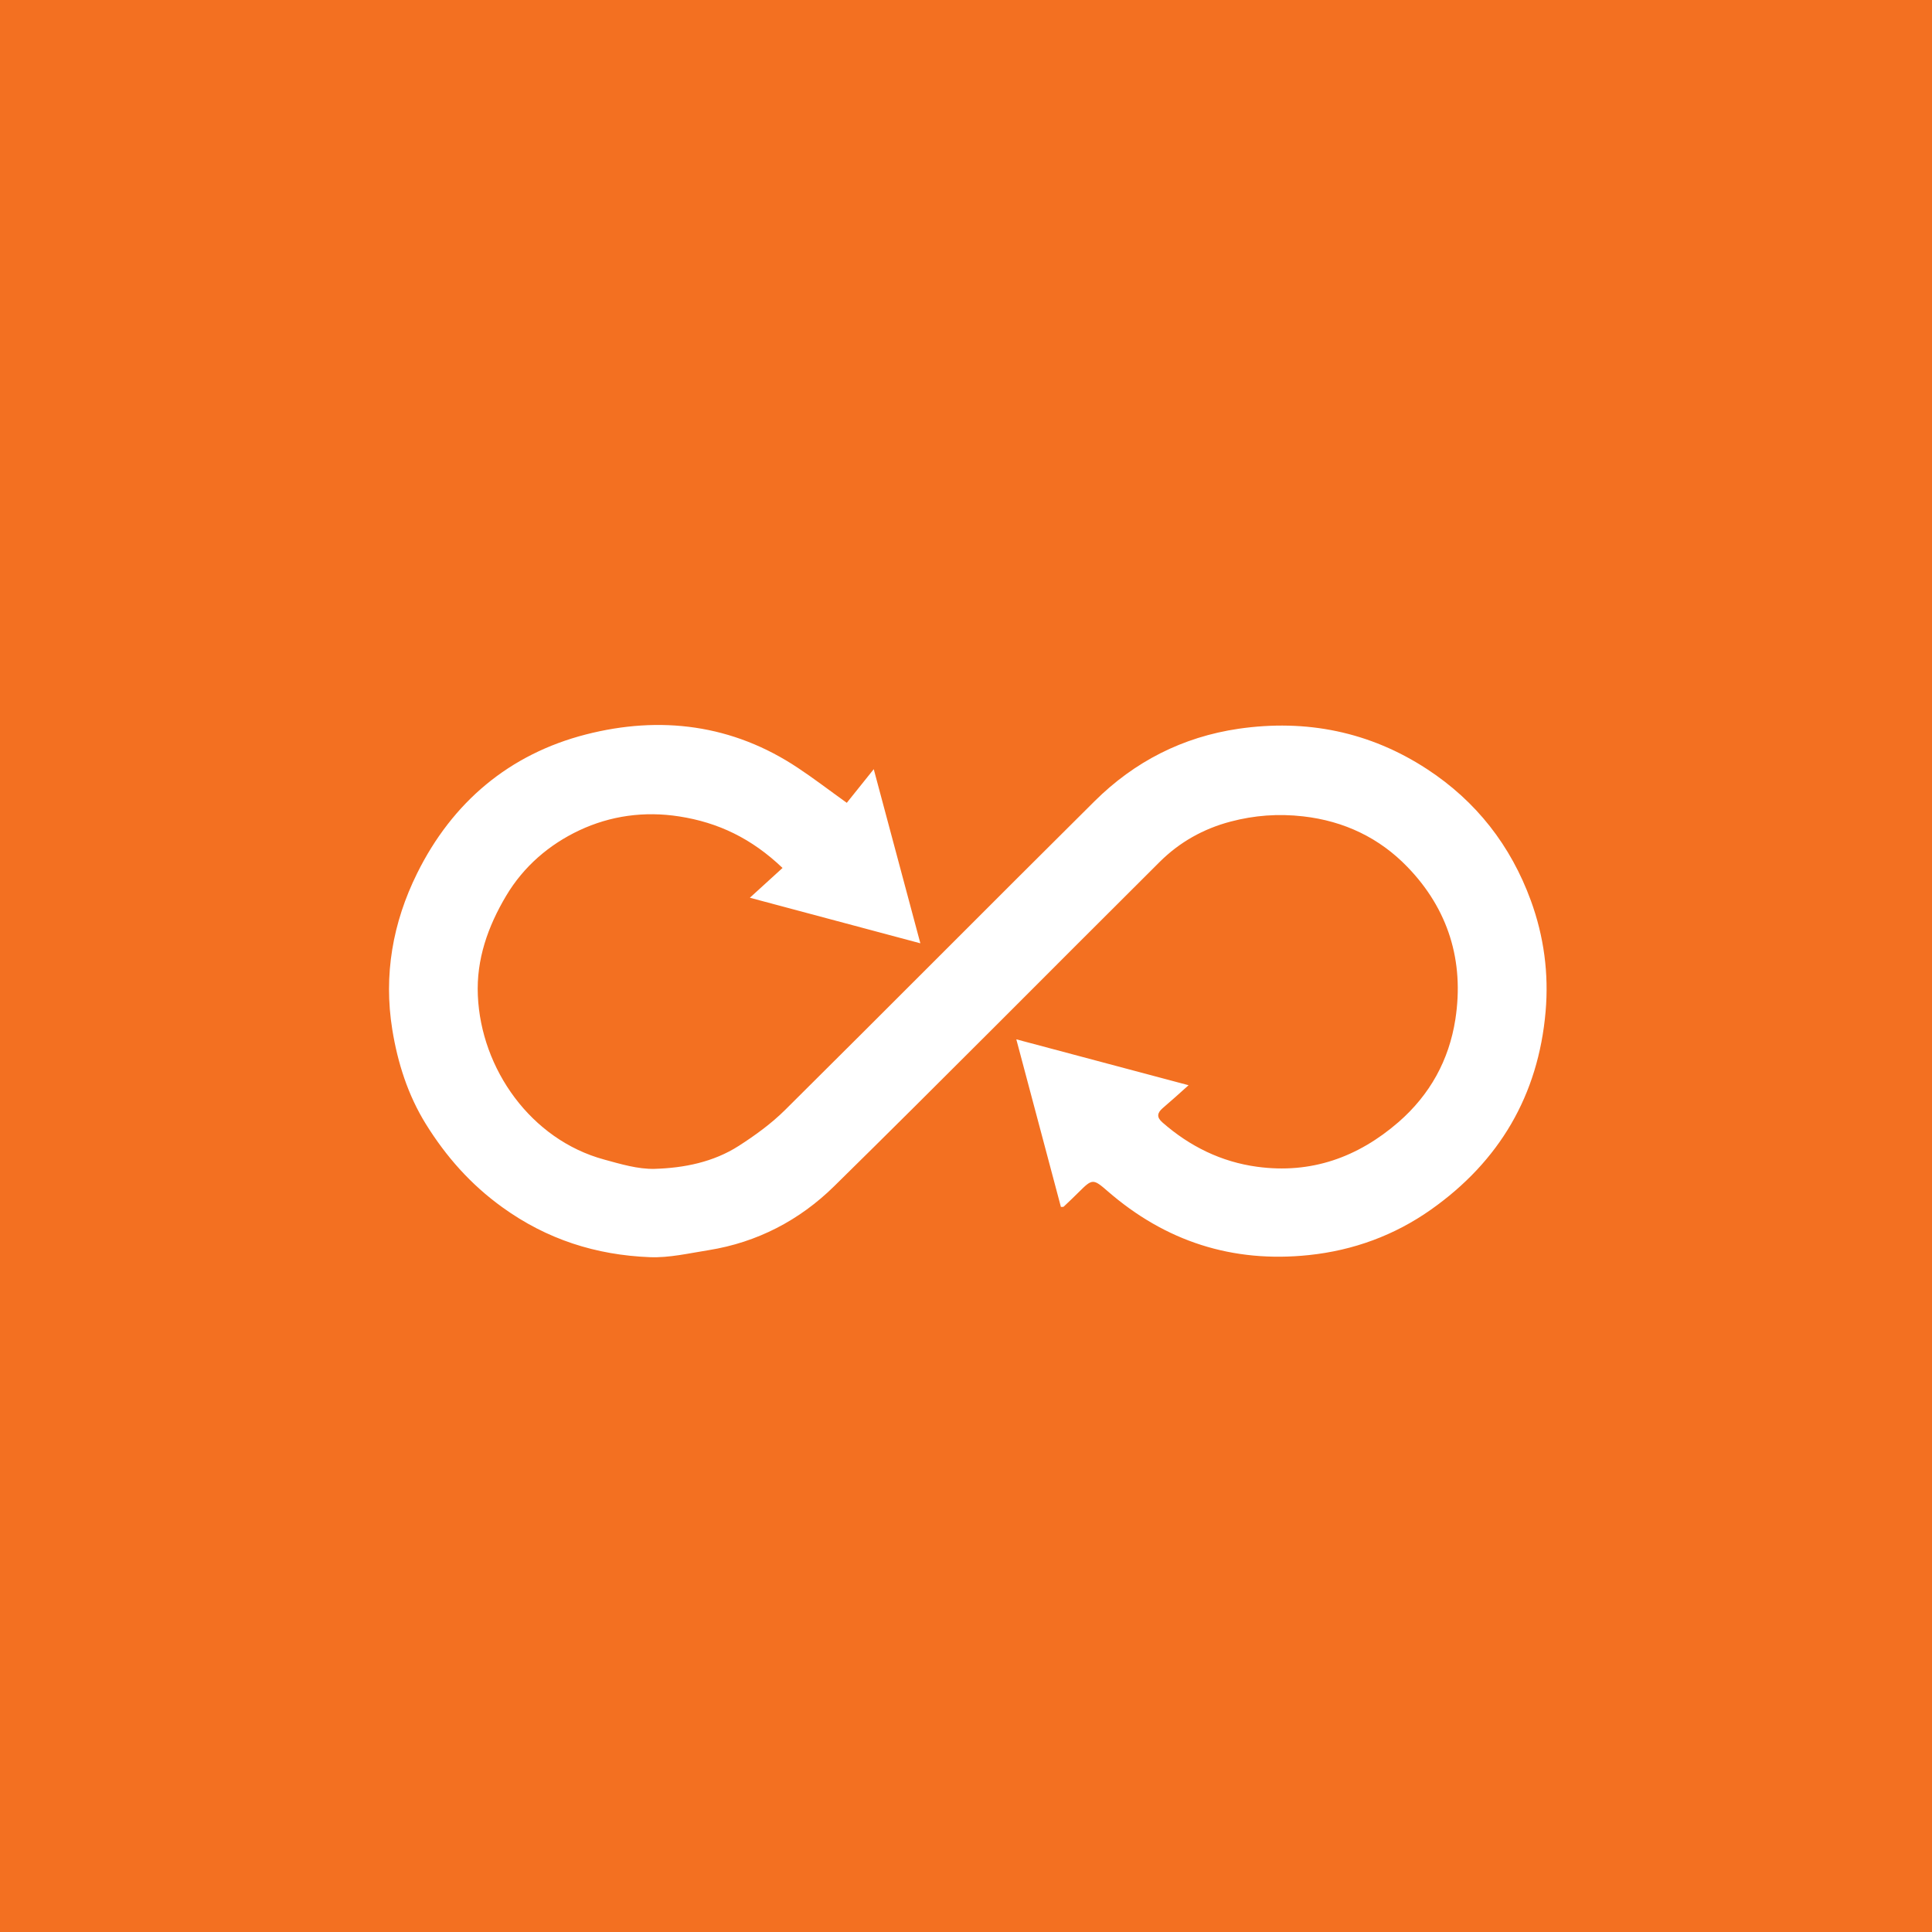 <svg width="24" height="24" viewBox="0 0 24 24" fill="none" xmlns="http://www.w3.org/2000/svg">
<rect width="24" height="24" fill="#F37021"/>
<mask id="mask0_3014_3388" style="mask-type:alpha" maskUnits="userSpaceOnUse" x="0" y="0" width="24" height="24">
<rect width="24" height="24" fill="#D9D9D9"/>
</mask>
<g mask="url(#mask0_3014_3388)">
<path d="M22.759 22.759H1.211V1.211H22.759V22.759Z" fill="#F37021"/>
<path d="M13.179 14.993C12.996 14.305 12.815 13.624 12.625 12.911C13.335 13.101 14.026 13.284 14.765 13.481C14.645 13.589 14.545 13.679 14.443 13.766C14.374 13.826 14.366 13.879 14.441 13.944C14.78 14.241 15.172 14.434 15.617 14.494C16.287 14.585 16.868 14.377 17.373 13.939C17.763 13.599 18 13.171 18.079 12.663C18.191 11.937 17.99 11.293 17.484 10.77C17.137 10.41 16.699 10.199 16.187 10.141C15.878 10.106 15.583 10.128 15.287 10.206C14.949 10.295 14.652 10.462 14.406 10.707C13.057 12.049 11.719 13.402 10.362 14.736C9.933 15.158 9.407 15.433 8.803 15.53C8.56 15.568 8.314 15.627 8.072 15.617C7.405 15.591 6.794 15.397 6.24 14.997C5.846 14.713 5.541 14.367 5.29 13.963C5.067 13.603 4.94 13.203 4.873 12.789C4.764 12.112 4.878 11.462 5.181 10.85C5.62 9.963 6.328 9.368 7.277 9.124C8.2 8.887 9.101 8.997 9.915 9.541C10.107 9.668 10.289 9.808 10.519 9.973C10.611 9.858 10.72 9.722 10.854 9.555C11.056 10.31 11.242 11.003 11.433 11.718C10.708 11.524 10.015 11.34 9.315 11.152C9.454 11.025 9.583 10.908 9.721 10.782C9.336 10.415 8.924 10.218 8.438 10.142C8.001 10.074 7.582 10.134 7.196 10.315C6.823 10.491 6.505 10.762 6.287 11.129C6.061 11.509 5.916 11.918 5.936 12.366C5.975 13.28 6.596 14.157 7.504 14.404C7.709 14.46 7.923 14.525 8.131 14.52C8.497 14.509 8.862 14.437 9.178 14.234C9.382 14.103 9.583 13.957 9.755 13.786C11.039 12.512 12.313 11.228 13.596 9.954C14.092 9.461 14.691 9.155 15.385 9.053C16.227 8.931 17.017 9.089 17.73 9.556C18.338 9.954 18.767 10.503 19.017 11.188C19.18 11.634 19.241 12.097 19.2 12.566C19.11 13.605 18.625 14.428 17.775 15.027C17.323 15.346 16.812 15.533 16.26 15.591C15.31 15.691 14.476 15.421 13.757 14.795C13.58 14.641 13.568 14.643 13.405 14.805C13.343 14.867 13.279 14.928 13.214 14.989C13.209 14.994 13.196 14.992 13.179 14.993Z" fill="white"/>
</g>
</svg>
